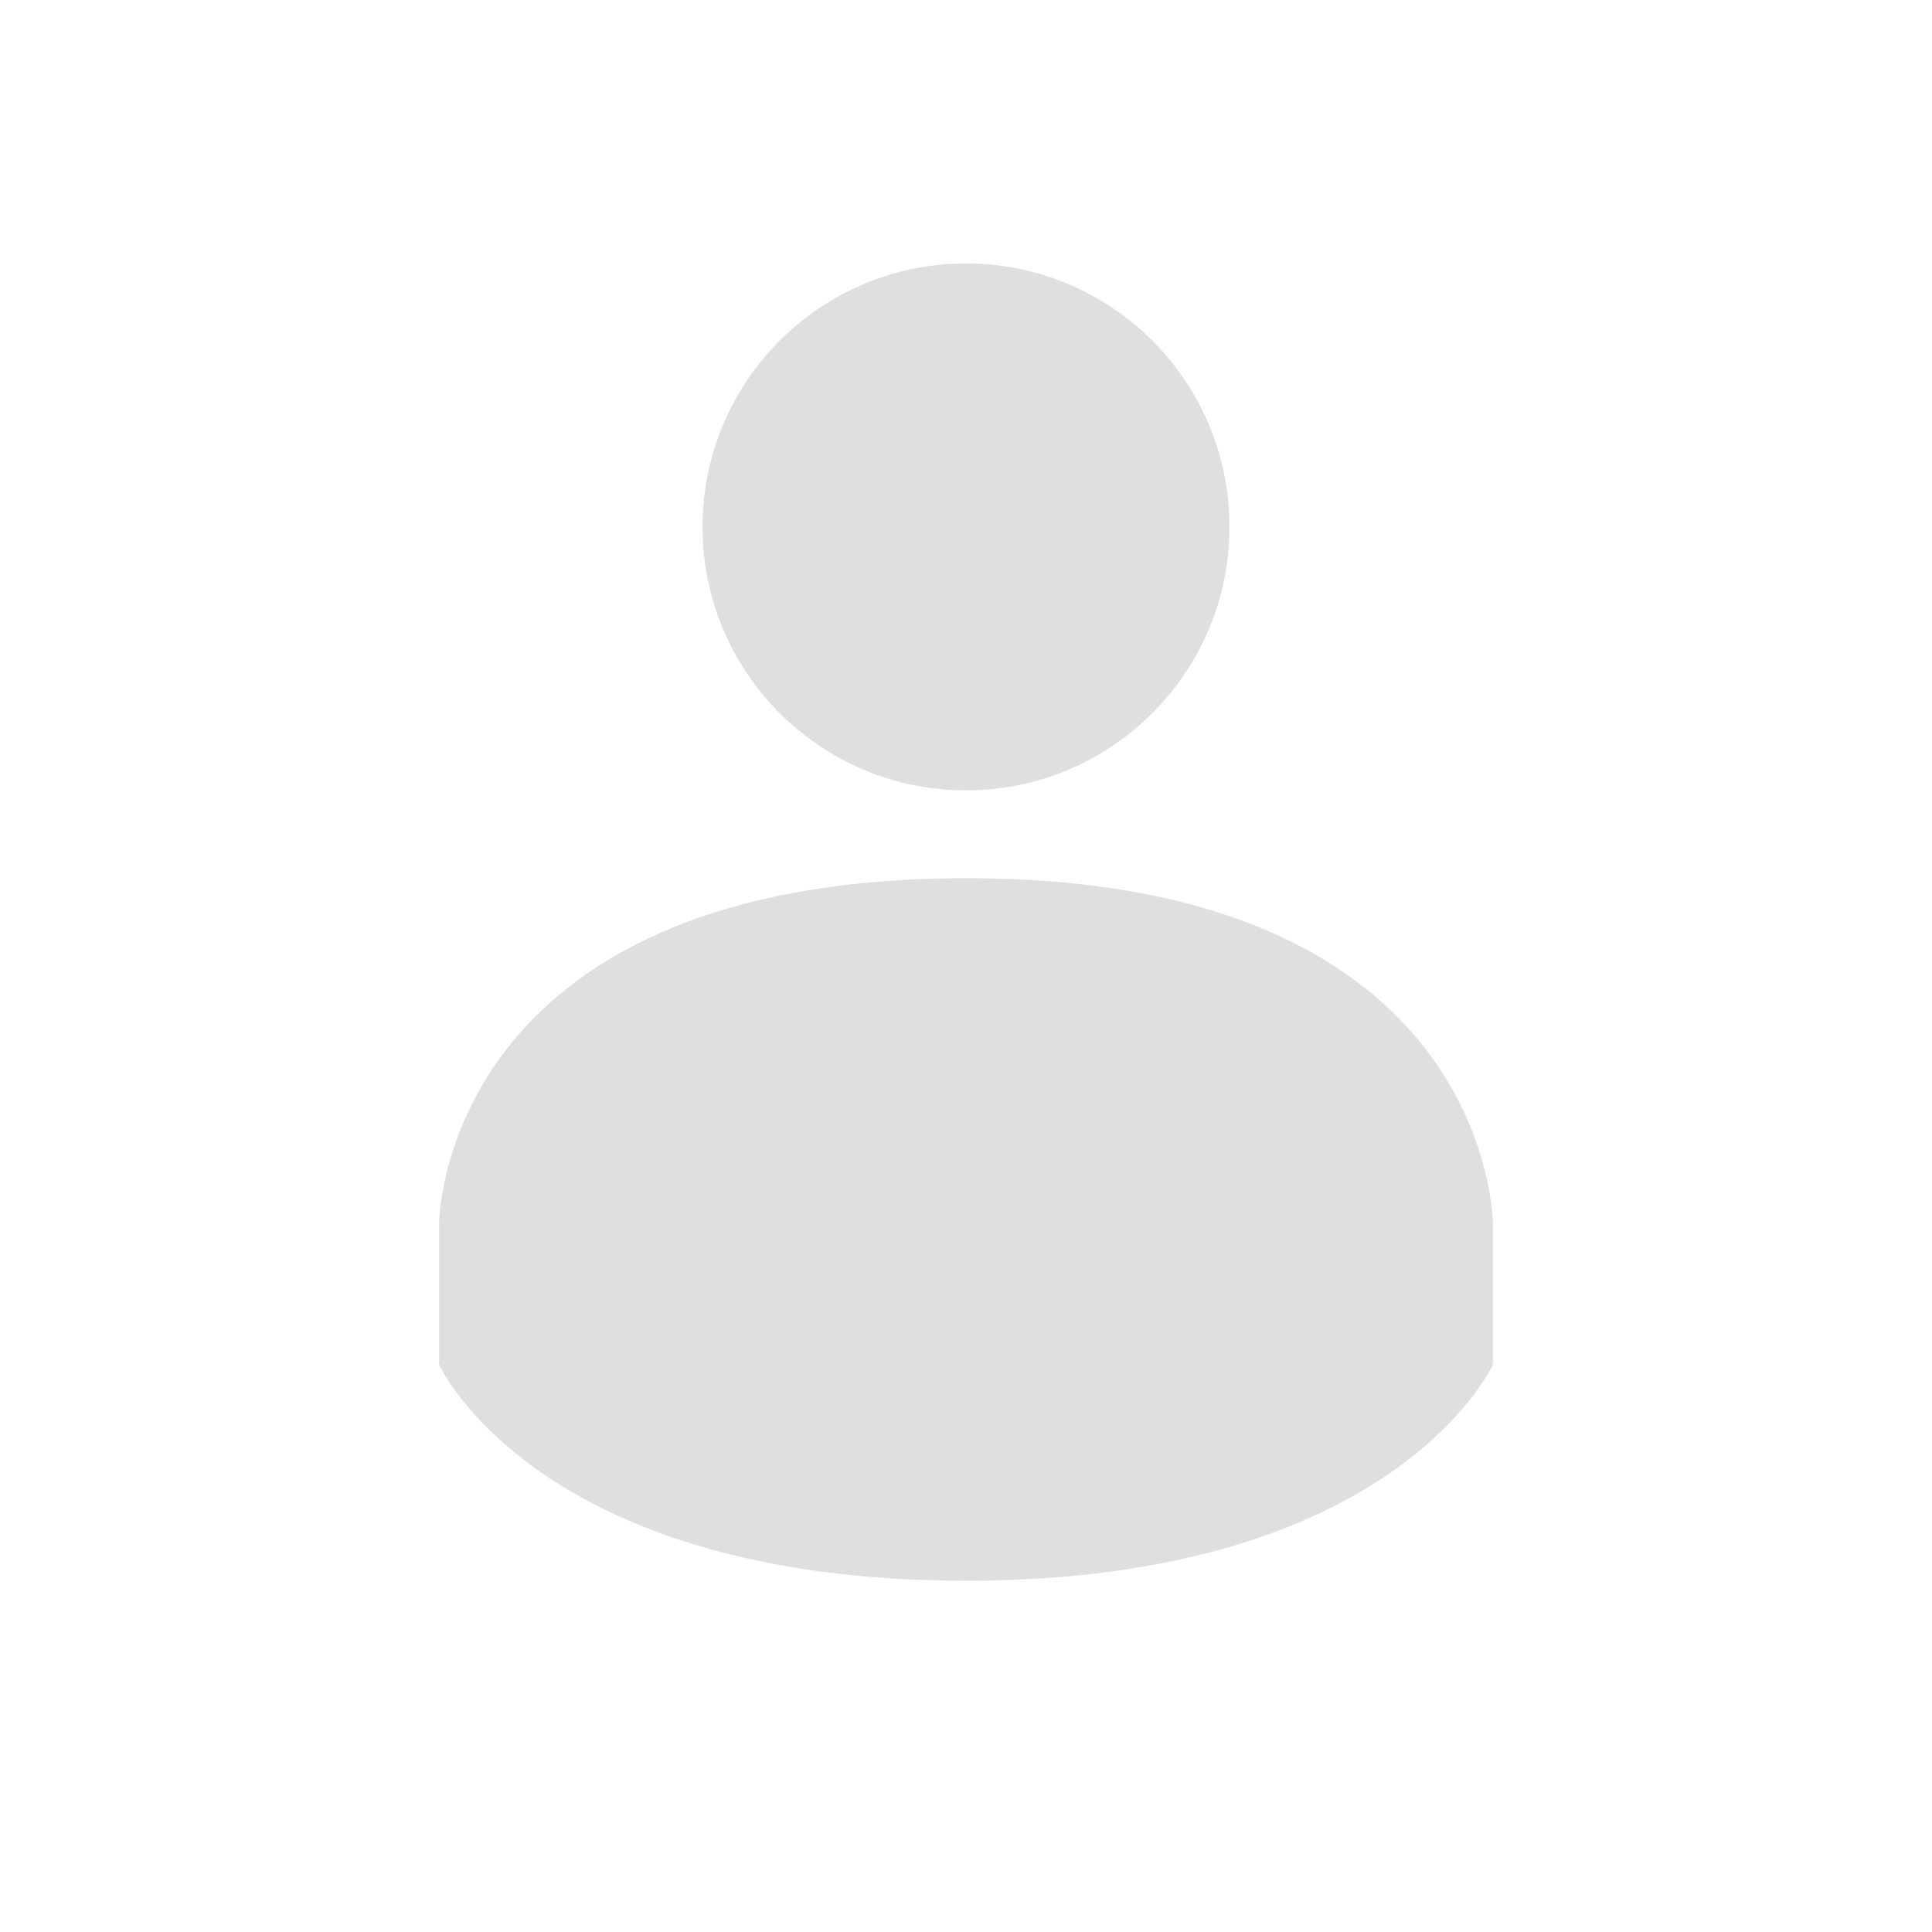 <svg xmlns="http://www.w3.org/2000/svg" width="22" height="22" version="1.1">
 <defs>
  <style id="current-color-scheme" type="text/css">
   .ColorScheme-Text { color:#dfdfdf; } .ColorScheme-Highlight { color:#4285f4; } .ColorScheme-NeutralText { color:#ff9800; } .ColorScheme-PositiveText { color:#4caf50; } .ColorScheme-NegativeText { color:#f44336; }
  </style>
 </defs>
 <path style="fill:currentColor" class="ColorScheme-Text" d="M 11,3 C 9.343,3 8,4.343 8,6 8,7.657 9.343,9 11,9 12.657,9 14,7.657 14,6 14,4.343 12.657,3 11,3 Z m 0,7 c -5.999,0.004 -6,3.938 -6,3.938 v 1.602 C 5,15.539 6.108,18 11,18 c 4.892,0 6,-2.461 6,-2.461 V 13.938 c 0,0 7.5e-4,-3.94 -5.998,-3.938 z"/>
</svg>
